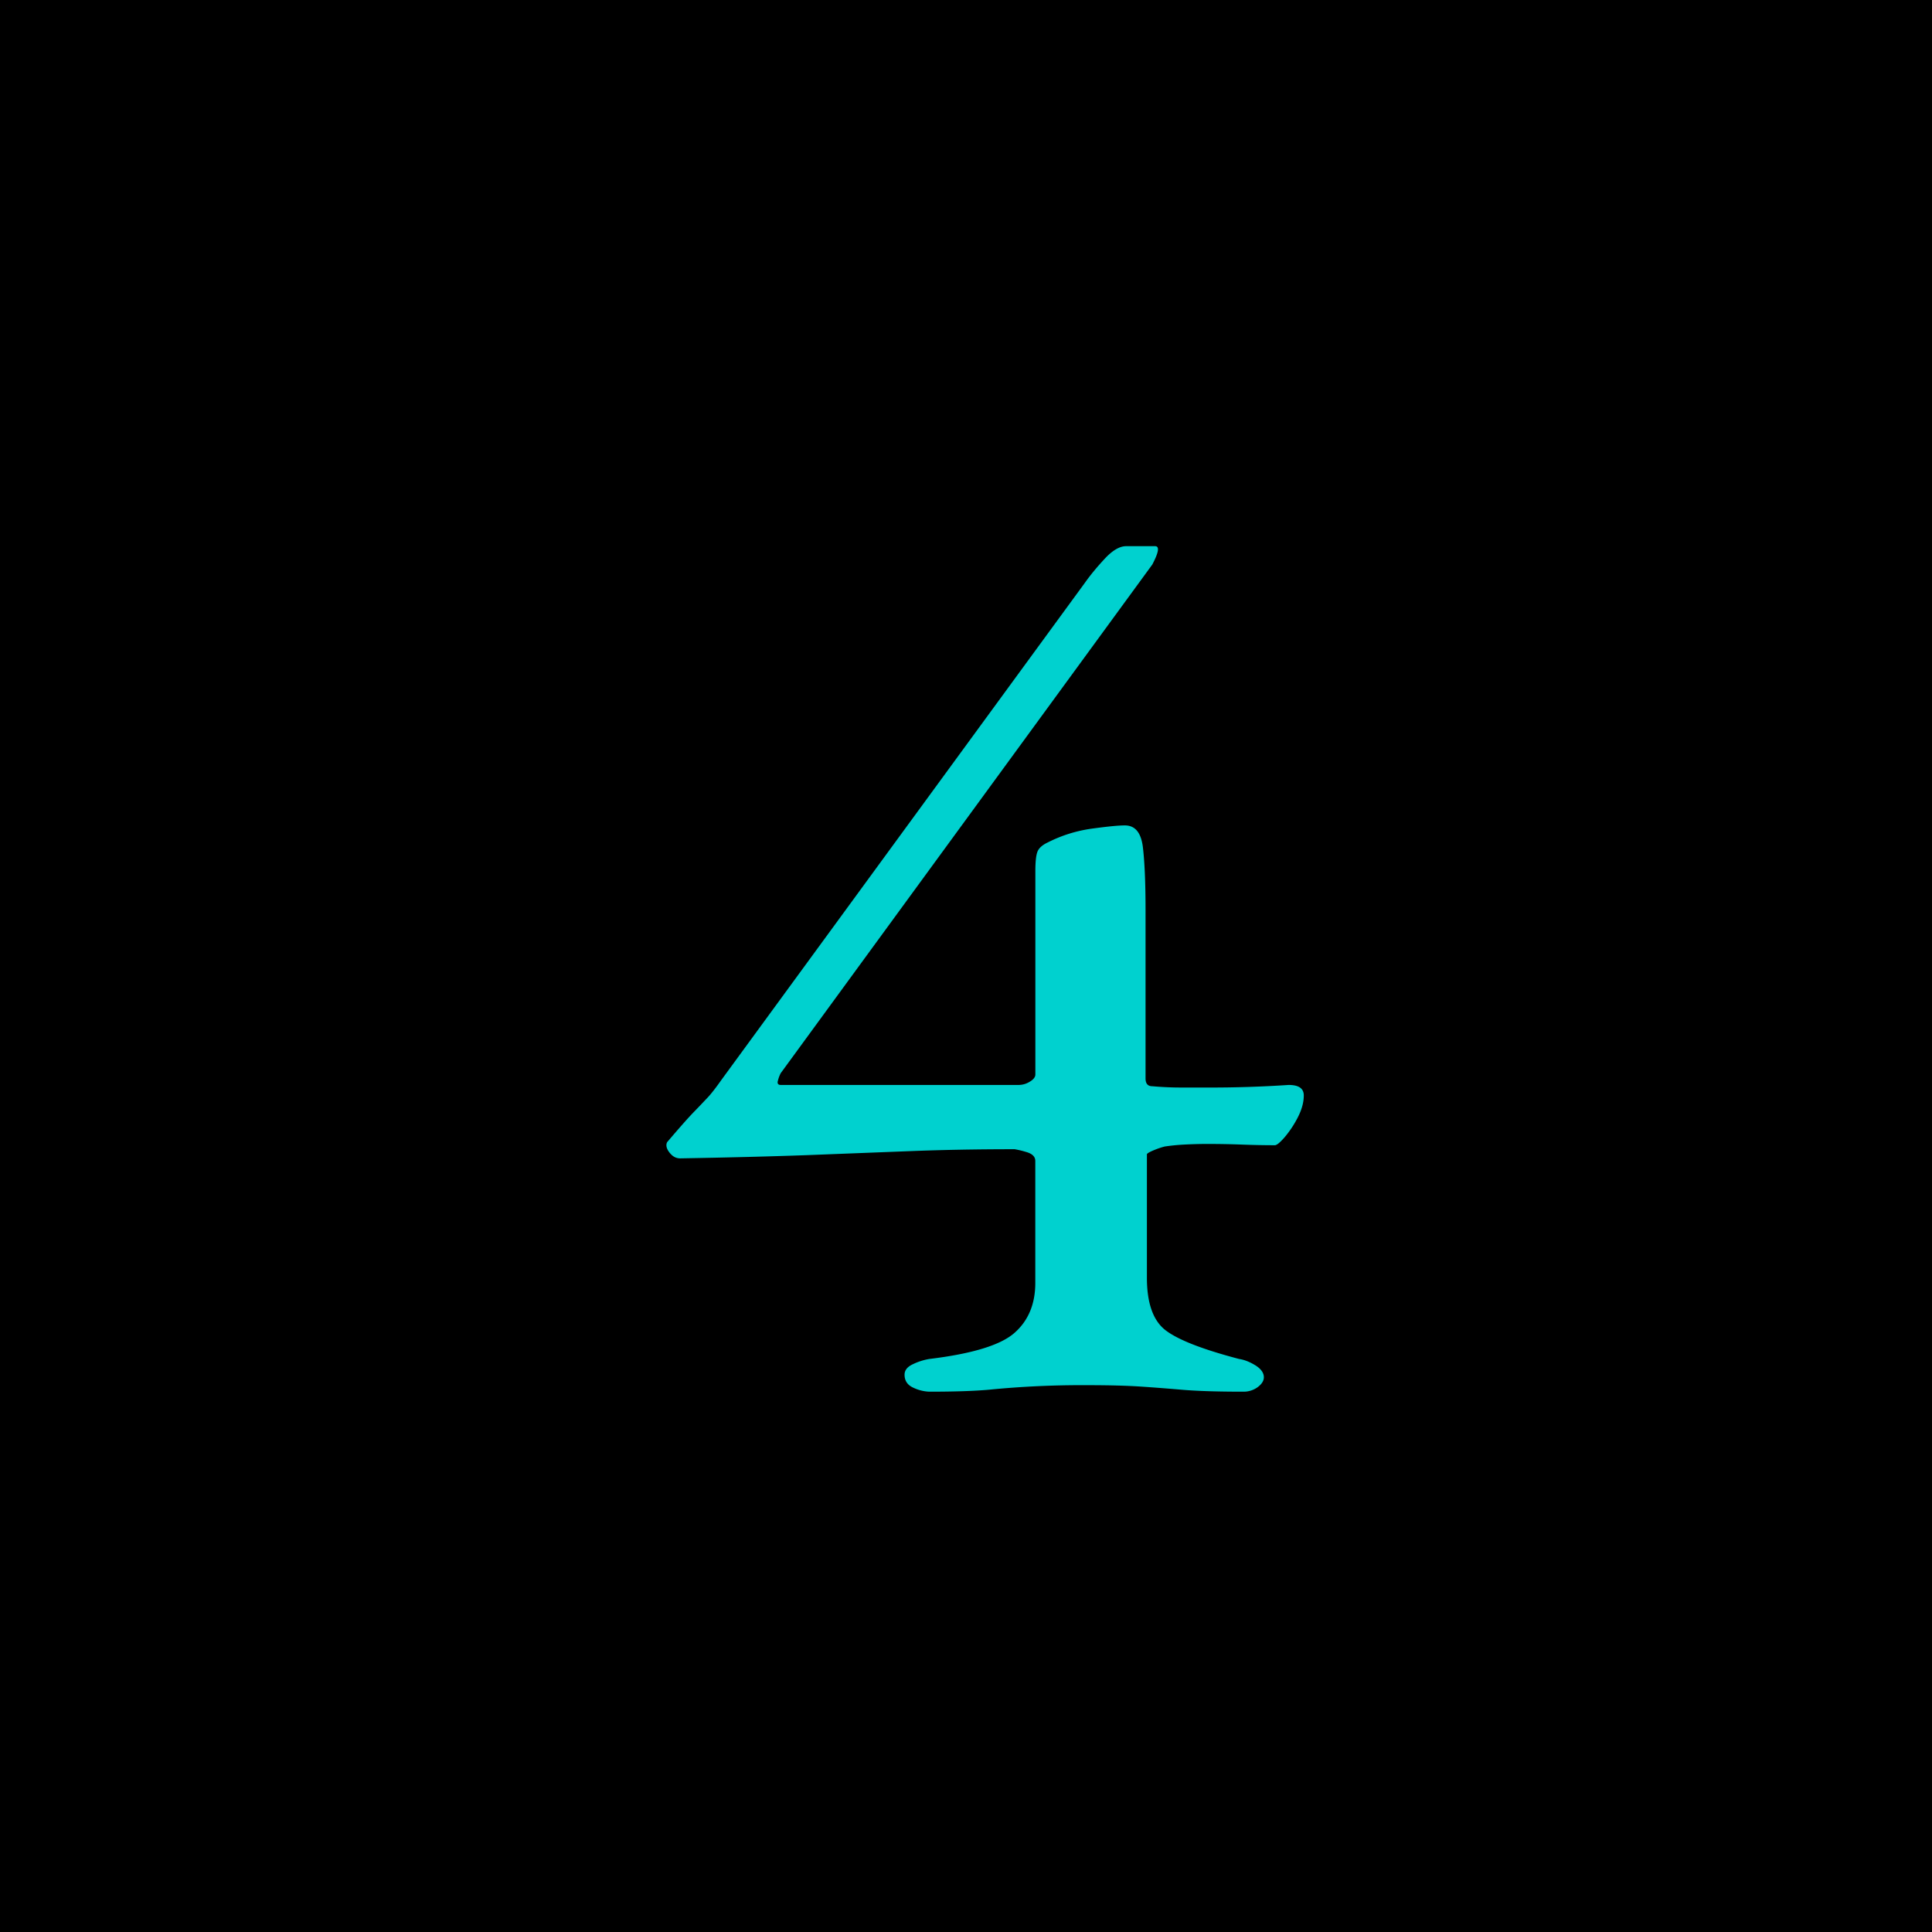 <svg xmlns="http://www.w3.org/2000/svg" width="30" height="30" viewBox="0 0 30 30"><g data-name="レイヤー_1"><path d="M0 0h30v30H0z"/><path d="M14.43 21.61a.627.627 0 01-.244-.06c-.094-.041-.14-.109-.14-.204 0-.068.042-.122.128-.162a.95.95 0 01.256-.082c.67-.081 1.113-.217 1.326-.408.213-.189.32-.447.32-.773v-1.894c0-.067-.048-.114-.148-.141a1.426 1.426 0 00-.172-.041c-.584 0-1.129.01-1.634.03l-1.594.062c-.555.02-1.211.037-1.965.05-.059 0-.107-.023-.15-.07s-.065-.093-.065-.134c0-.026.008-.047.022-.06.185-.217.32-.37.406-.458s.156-.163.215-.225c.056-.06.127-.152.213-.274l5.642-7.716c.086-.122.19-.247.31-.376s.231-.193.33-.193h.45c.072 0 .057.094-.043.285l-5.77 7.898a.531.531 0 00-.042.111c-.016.048 0 .072.043.072h3.697a.326.326 0 00.17-.051c.056-.033.086-.071.086-.111v-3.156c0-.149.011-.25.033-.305s.074-.102.16-.143c.213-.108.441-.18.684-.214.242-.033.412-.05.513-.05.157 0 .248.108.278.325.027.217.043.543.043.977v2.626c0 .082.035.122.105.122.158.014.307.02.45.02h.406a17.97 17.97 0 001.261-.04c.157 0 .235.054.235.163 0 .11-.032.223-.096.347a1.617 1.617 0 01-.203.304c-.072.082-.121.122-.15.122-.157 0-.327-.003-.512-.01s-.364-.01-.535-.01c-.127 0-.25.004-.364.01s-.213.017-.299.03c-.056.014-.117.035-.181.062s-.096.048-.096.06v1.915c0 .393.096.665.287.814.194.15.574.298 1.145.448.086.013.17.048.256.101.086.055.128.116.128.184 0 .054-.033.105-.095.152a.369.369 0 01-.225.071c-.4 0-.717-.01-.951-.03-.236-.02-.453-.037-.652-.05s-.471-.021-.813-.021a14.61 14.61 0 00-1.539.071c-.228.02-.535.03-.92.03z" fill="#00d1cf"/></g></svg>